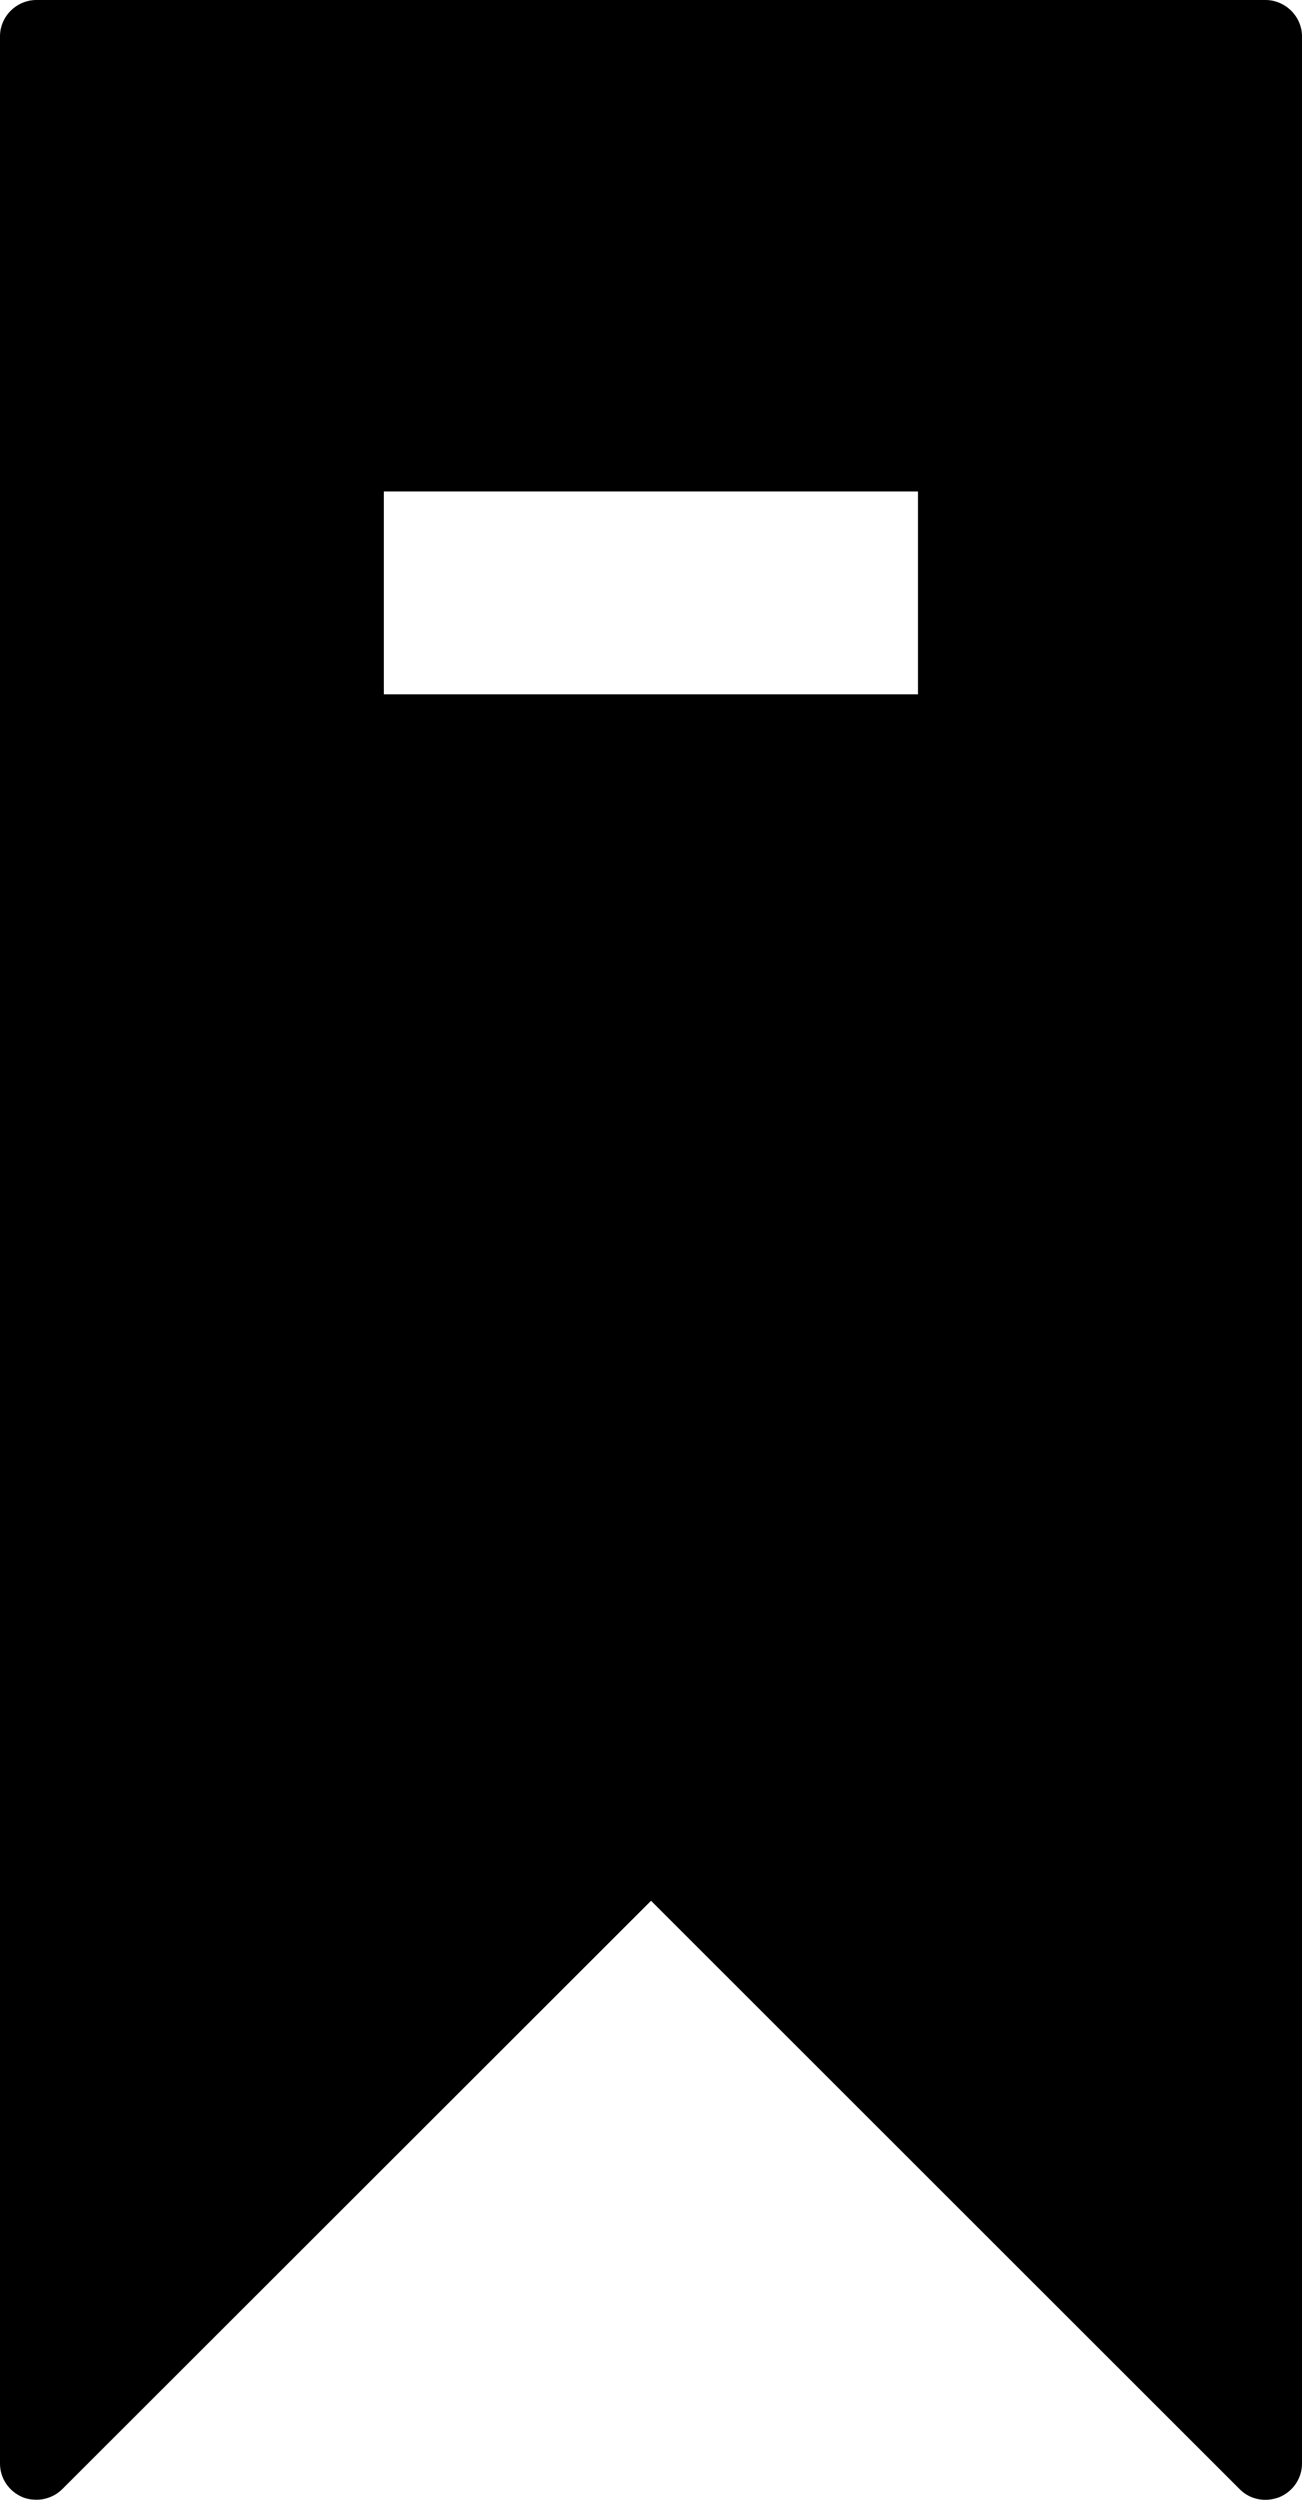 <?xml version="1.0" encoding="iso-8859-1"?>
<!-- Generator: Adobe Illustrator 16.0.0, SVG Export Plug-In . SVG Version: 6.00 Build 0)  -->
<!DOCTYPE svg PUBLIC "-//W3C//DTD SVG 1.1//EN" "http://www.w3.org/Graphics/SVG/1.1/DTD/svg11.dtd">
<svg version="1.1" xmlns="http://www.w3.org/2000/svg" xmlns:xlink="http://www.w3.org/1999/xlink" x="0px" y="0px"
	 width="14.935px" height="28.673px" viewBox="0 0 14.935 28.673" style="enable-background:new 0 0 14.935 28.673;"
	 xml:space="preserve">
<g id="c3_ribbon">
	<path style="fill:#000000;" d="M14.515,0H0.419C0.188,0,0,0.189,0,0.417v27.84c0,0.169,0.101,0.319,0.259,0.386
		c0.051,0.021,0.105,0.029,0.16,0.029c0.108,0,0.213-0.041,0.295-0.121l6.754-6.749l6.752,6.749
		c0.119,0.121,0.295,0.153,0.455,0.092c0.158-0.066,0.26-0.217,0.26-0.386V0.417C14.935,0.189,14.744,0,14.515,0z M10.53,7.964
		H4.403V5.637h6.127V7.964z"/>
</g>
<g id="Capa_1">
</g>
</svg>

